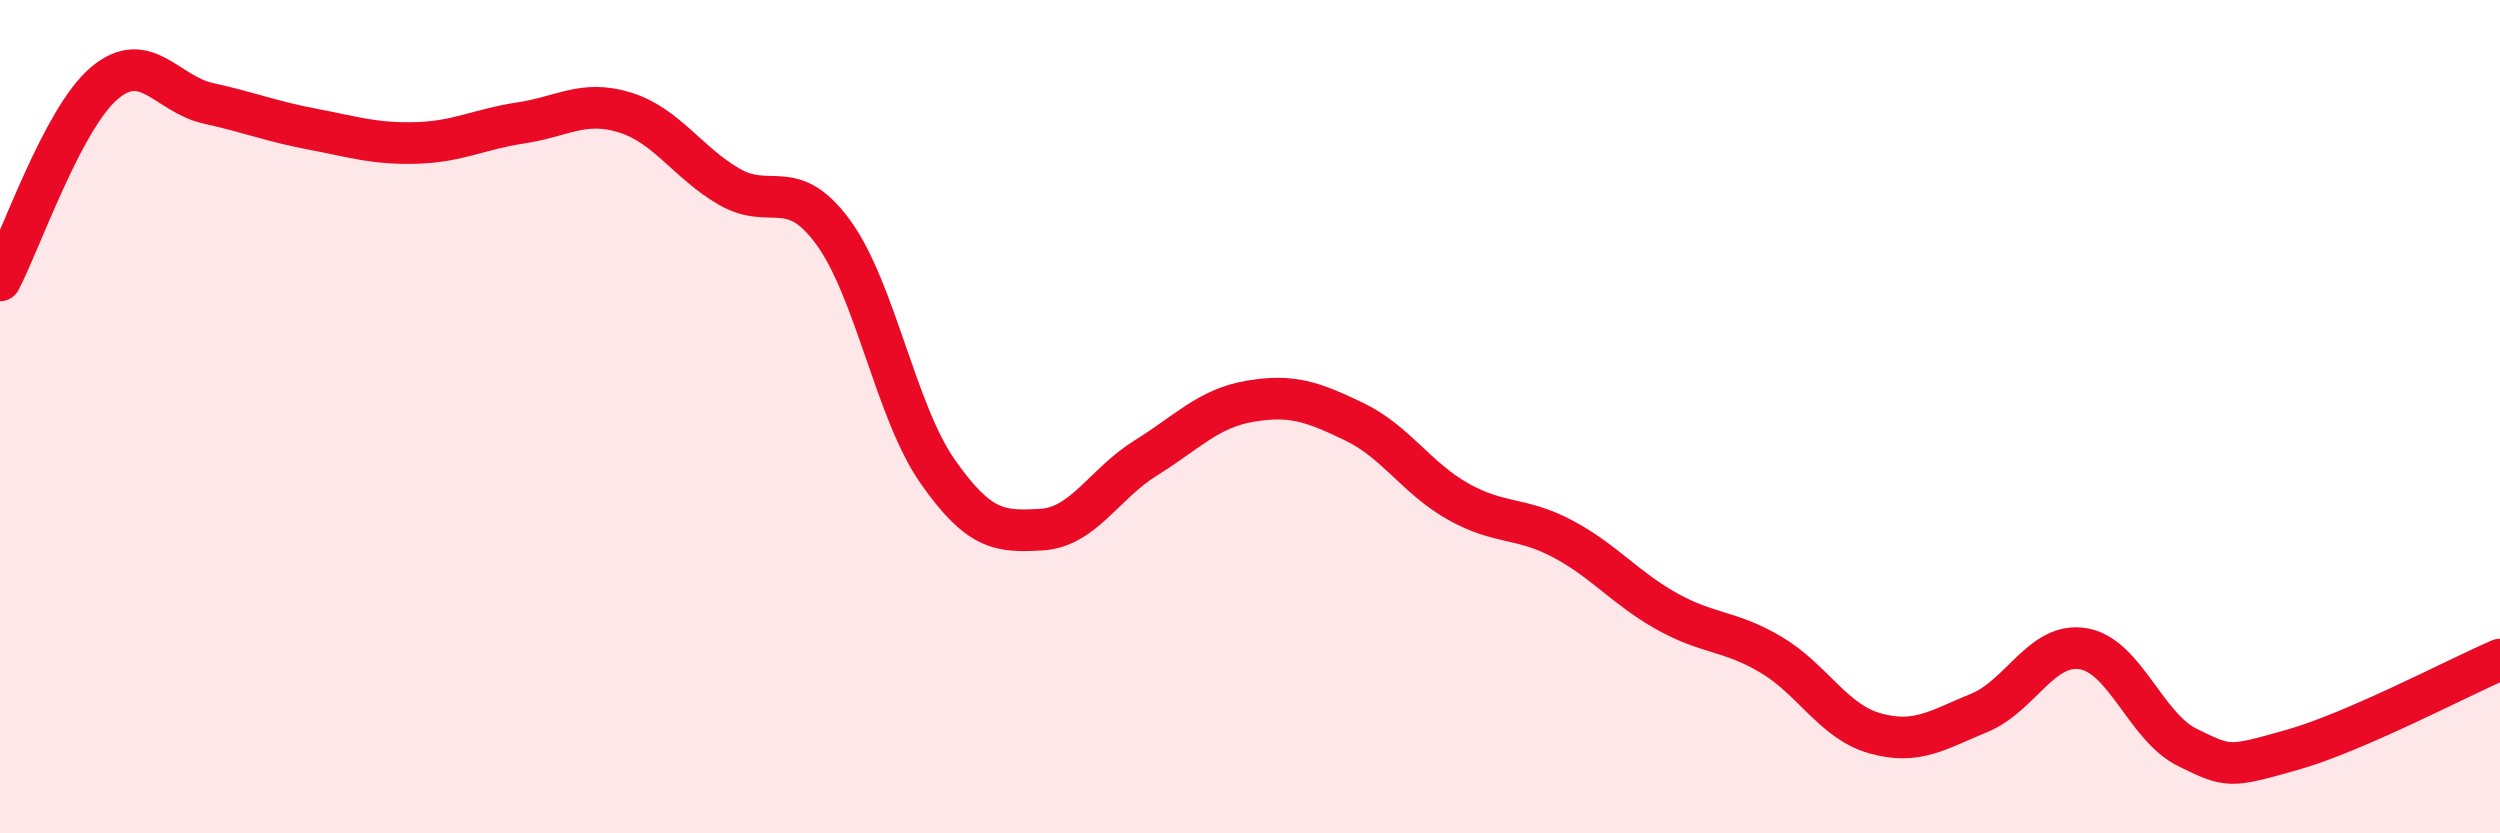 
    <svg width="60" height="20" viewBox="0 0 60 20" xmlns="http://www.w3.org/2000/svg">
      <path
        d="M 0,6.73 C 0.5,5.78 1.5,2.85 2.5,2 C 3.5,1.15 4,2.26 5,2.48 C 6,2.7 6.5,2.91 7.5,3.1 C 8.5,3.29 9,3.46 10,3.43 C 11,3.4 11.5,3.1 12.5,2.95 C 13.5,2.8 14,2.39 15,2.7 C 16,3.01 16.5,3.9 17.5,4.48 C 18.5,5.06 19,4.21 20,5.58 C 21,6.95 21.5,9.88 22.5,11.31 C 23.5,12.74 24,12.77 25,12.71 C 26,12.65 26.5,11.61 27.5,10.99 C 28.5,10.37 29,9.8 30,9.63 C 31,9.46 31.5,9.64 32.5,10.12 C 33.5,10.6 34,11.48 35,12.04 C 36,12.6 36.5,12.4 37.5,12.93 C 38.5,13.46 39,14.11 40,14.67 C 41,15.23 41.5,15.12 42.5,15.71 C 43.5,16.3 44,17.32 45,17.6 C 46,17.88 46.5,17.52 47.5,17.11 C 48.5,16.7 49,15.4 50,15.57 C 51,15.74 51.5,17.45 52.5,17.94 C 53.5,18.43 53.5,18.42 55,18 C 56.5,17.58 59,16.26 60,15.83L60 20L0 20Z"
        fill="#EB0A25"
        opacity="0.1"
        stroke-linecap="round"
        stroke-linejoin="round"
      />
      <path
        d="M 0,6.73 C 0.5,5.78 1.5,2.85 2.5,2 C 3.5,1.15 4,2.26 5,2.48 C 6,2.7 6.5,2.91 7.5,3.1 C 8.5,3.29 9,3.46 10,3.43 C 11,3.4 11.5,3.1 12.5,2.95 C 13.5,2.8 14,2.39 15,2.7 C 16,3.01 16.5,3.9 17.5,4.48 C 18.5,5.06 19,4.21 20,5.58 C 21,6.95 21.5,9.88 22.5,11.31 C 23.5,12.74 24,12.77 25,12.71 C 26,12.65 26.5,11.61 27.5,10.99 C 28.5,10.37 29,9.8 30,9.63 C 31,9.46 31.5,9.64 32.5,10.12 C 33.5,10.6 34,11.48 35,12.04 C 36,12.6 36.5,12.4 37.5,12.93 C 38.5,13.46 39,14.11 40,14.67 C 41,15.23 41.5,15.12 42.5,15.71 C 43.5,16.3 44,17.32 45,17.6 C 46,17.88 46.5,17.52 47.5,17.11 C 48.5,16.7 49,15.4 50,15.57 C 51,15.74 51.5,17.45 52.5,17.94 C 53.5,18.43 53.5,18.42 55,18 C 56.5,17.58 59,16.26 60,15.83"
        stroke="#EB0A25"
        stroke-width="1"
        fill="none"
        stroke-linecap="round"
        stroke-linejoin="round"
      />
    </svg>
  